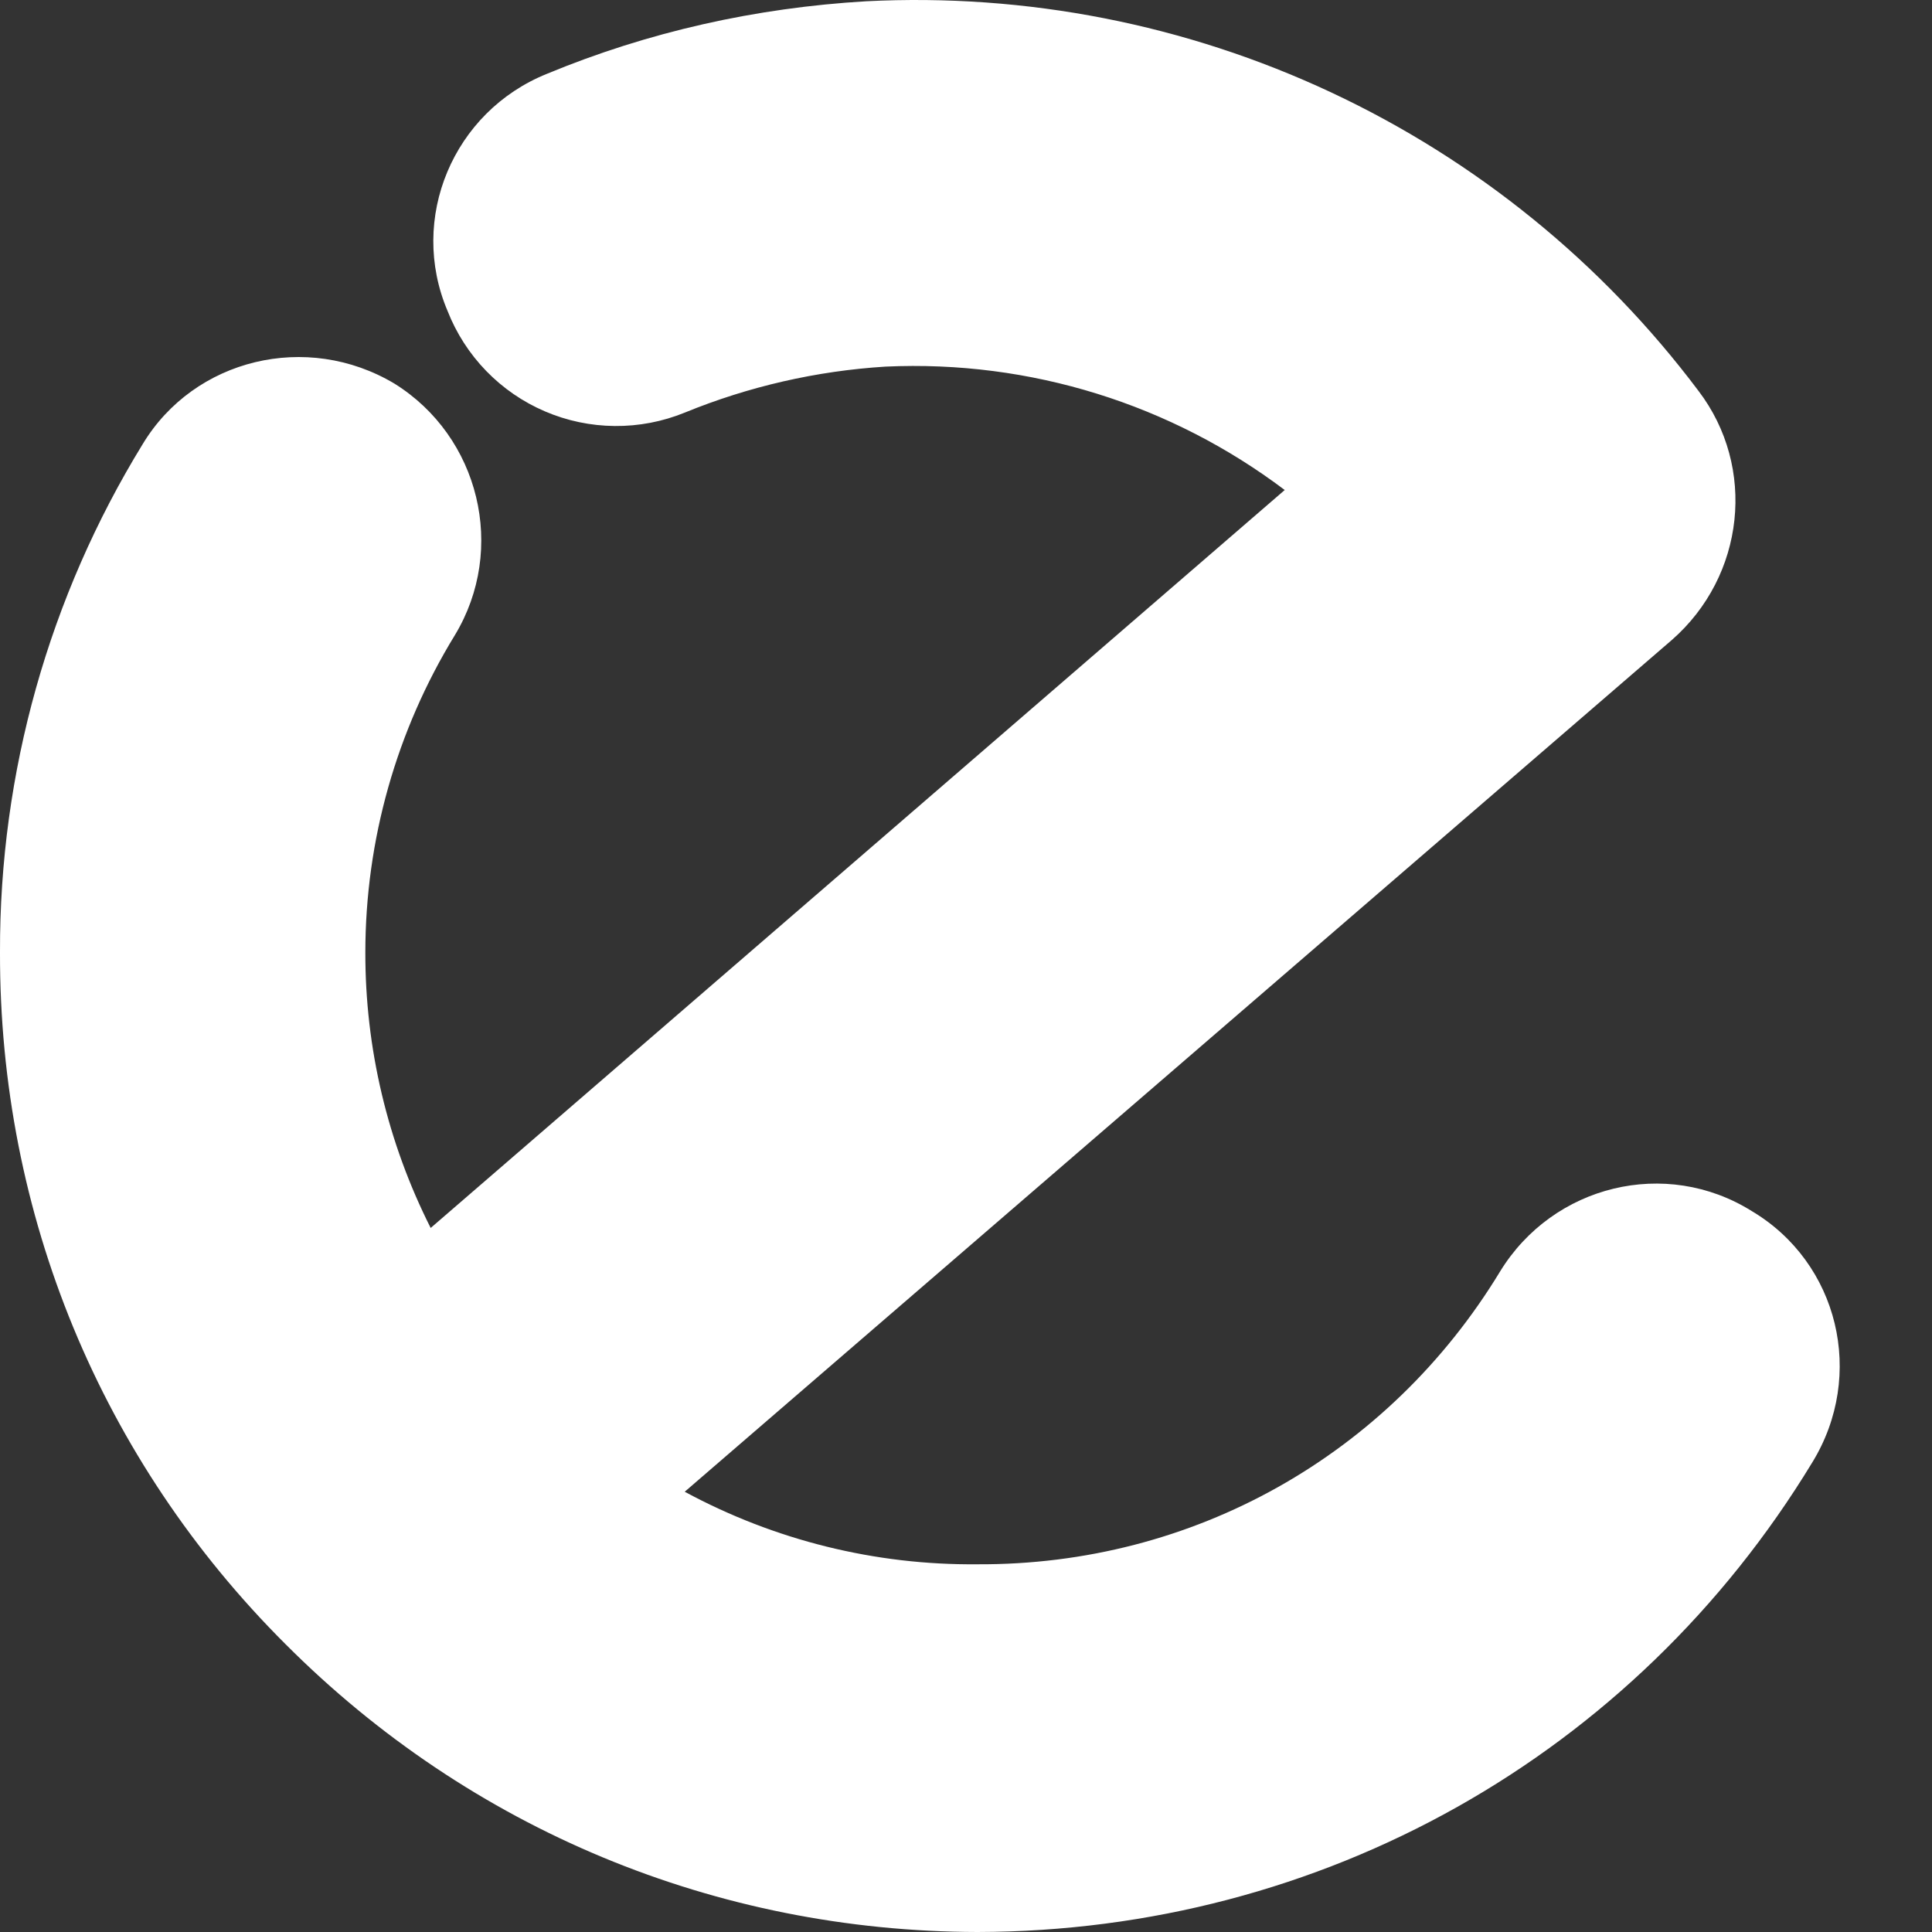 <svg width="100" height="100" viewBox="0 0 100 100" fill="none" xmlns="http://www.w3.org/2000/svg">
<rect x="0" y="0" width="100" height="100" fill="#333333" stroke="none"/>
<path d="M90.666 62.682C86.227 59.909 80.395 61.325 77.643 65.813C71.866 75.332 61.743 81.022 50.593 80.967C45.306 81.019 40.092 79.726 35.441 77.212L86.532 33.127C90.323 29.812 90.924 24.178 87.911 20.229C82.93 13.598 76.397 8.291 68.886 4.776C61.374 1.26 53.114 -0.357 44.832 0.066C39.117 0.402 33.552 1.647 28.301 3.824C23.451 5.783 21.131 11.313 23.167 16.098C23.621 17.254 24.3 18.308 25.165 19.2C26.03 20.092 27.063 20.803 28.205 21.292C29.346 21.782 30.574 22.039 31.816 22.05C33.058 22.062 34.29 21.826 35.441 21.357C38.752 20.002 42.263 19.198 45.834 18.976C53.346 18.631 60.628 20.933 66.497 25.363L22.292 63.559C20.058 59.132 18.899 54.241 18.91 49.282C18.915 43.492 20.518 37.815 23.543 32.877C26.239 28.424 24.823 22.595 20.412 19.853C15.884 17.151 10.055 18.565 7.388 22.984C2.532 30.894 -0.026 40 0 49.282C-0.033 62.866 5.233 75.58 14.776 85.099C24.359 94.703 37.074 99.971 50.593 100C68.41 99.969 84.58 90.879 93.797 75.705C96.579 71.182 95.163 65.353 90.666 62.682Z" fill="white"/>
</svg>
